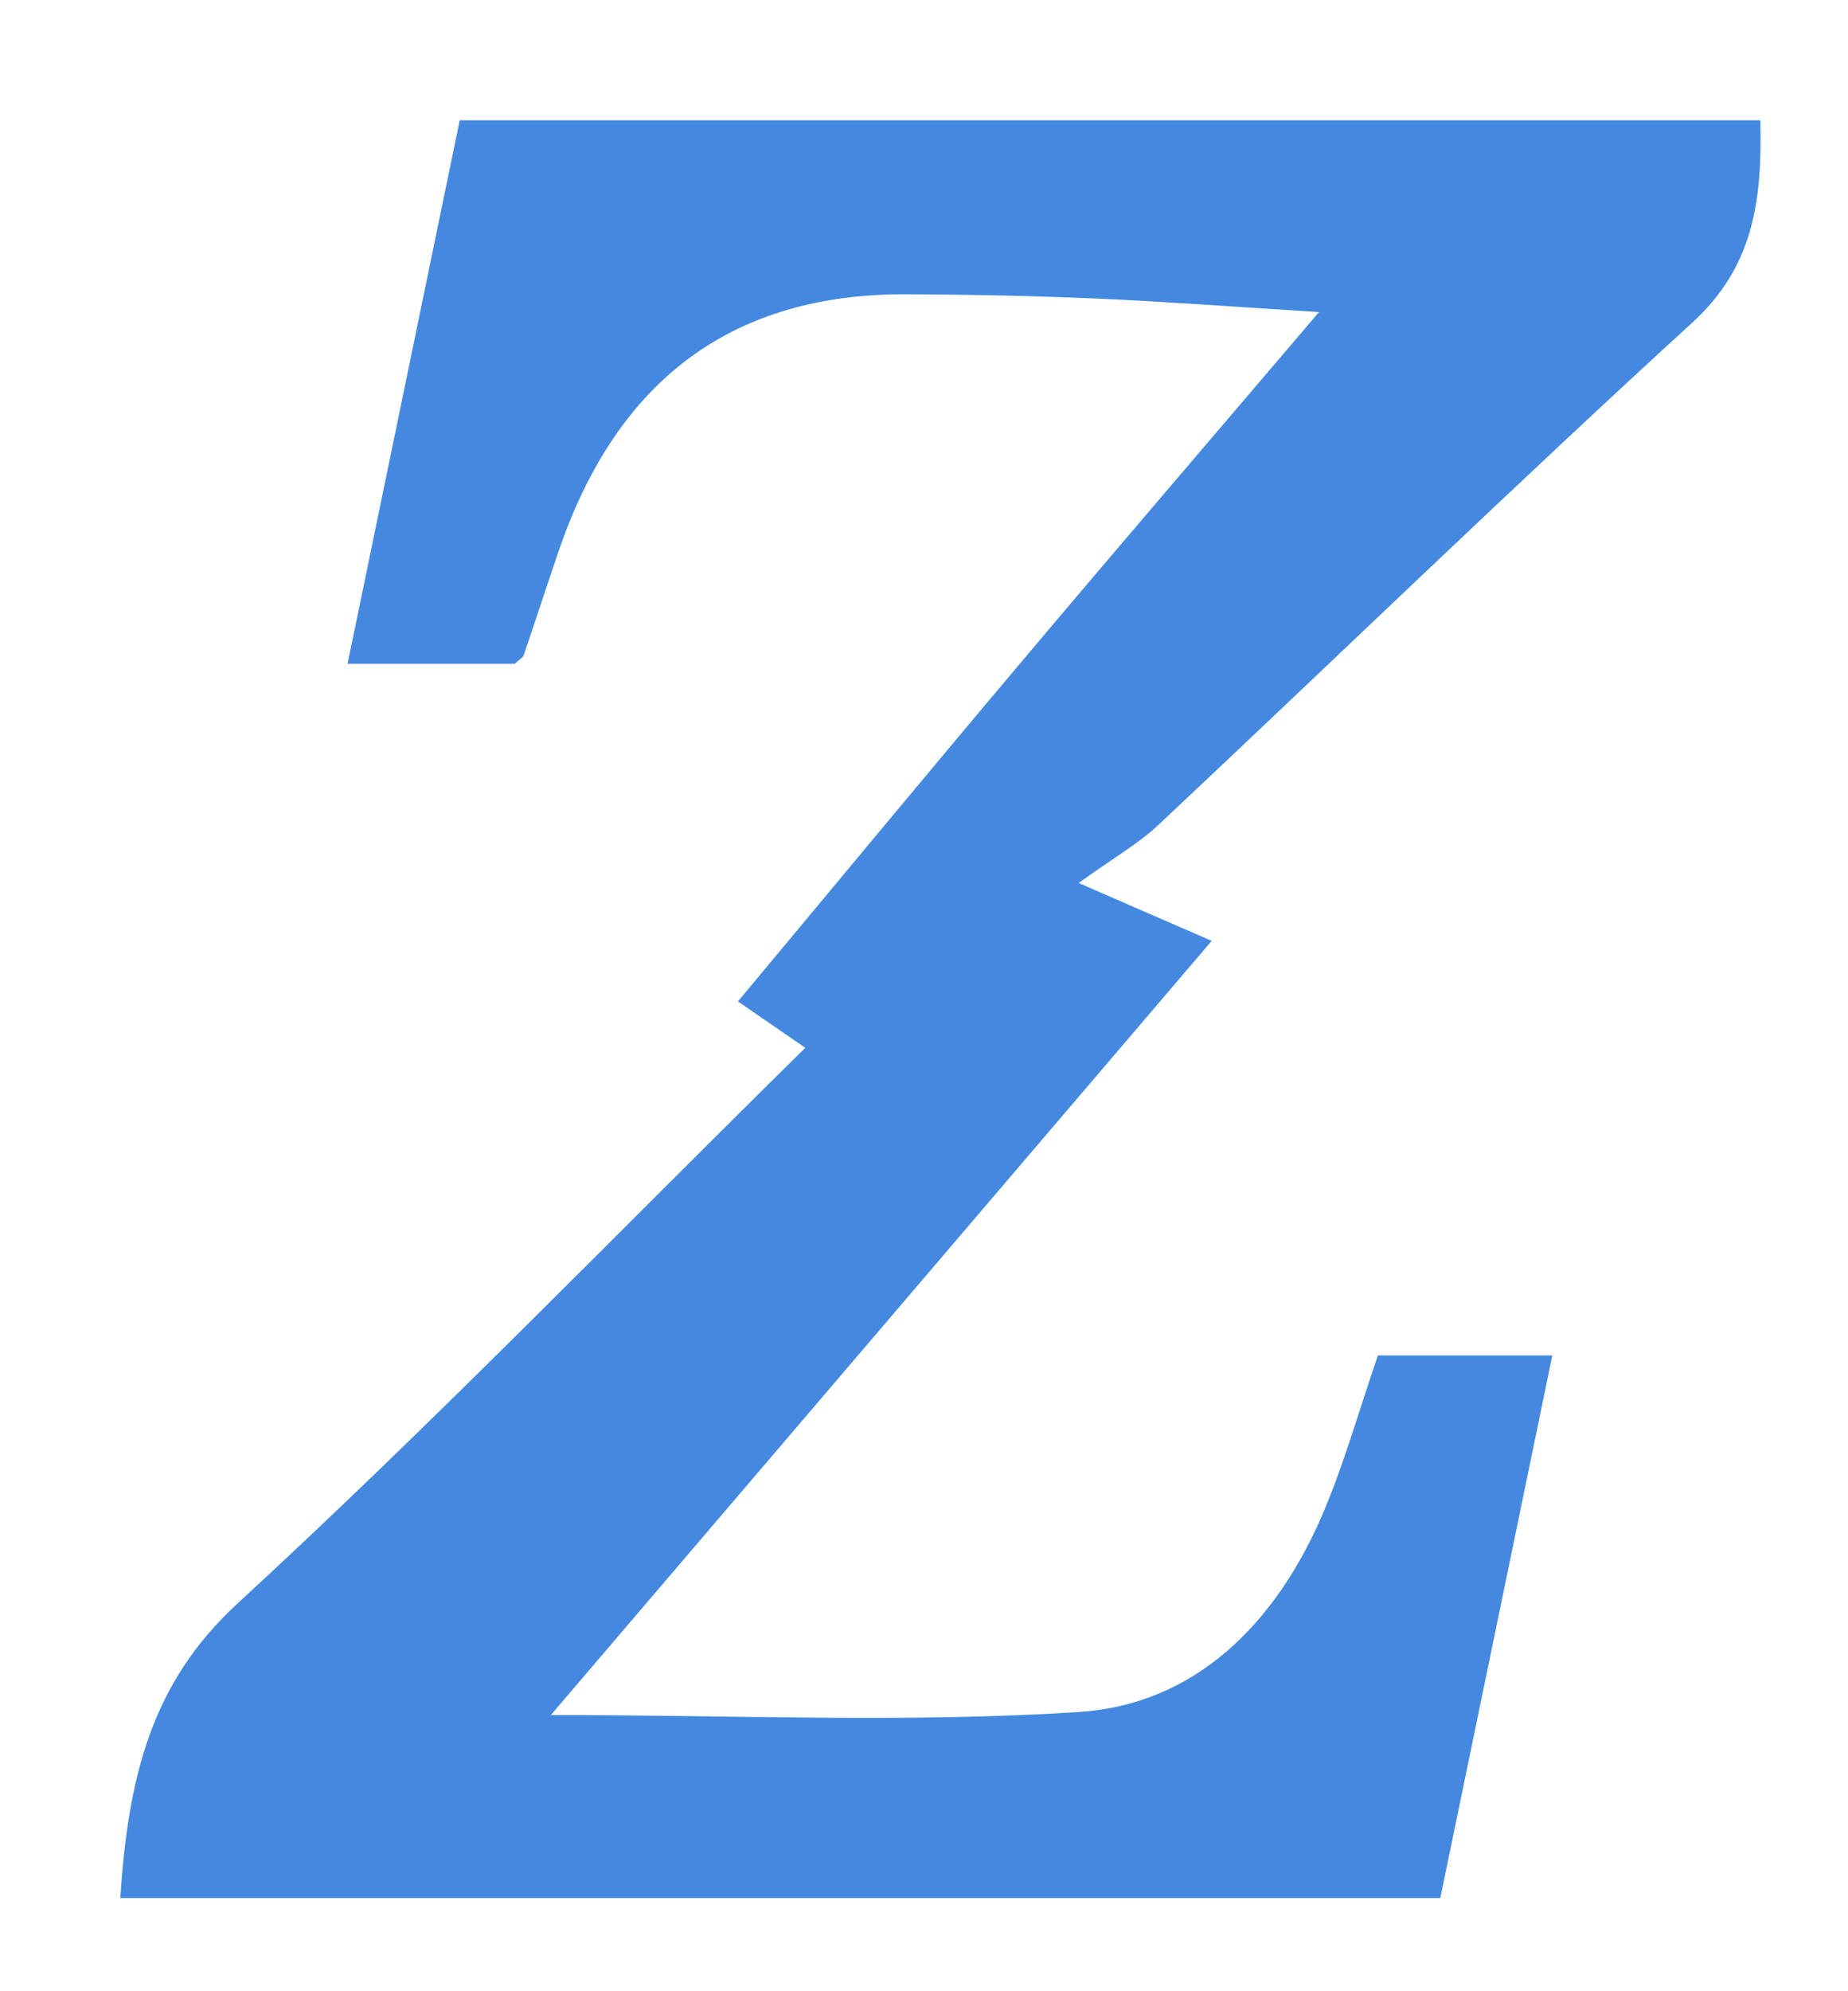 <svg width="13" height="14" viewBox="0 0 13 14" fill="none" xmlns="http://www.w3.org/2000/svg">
<path d="M3.876 12.058C5.166 12.058 6.381 12.115 7.588 12.037C8.403 11.985 8.973 11.421 9.307 10.639C9.457 10.287 9.561 9.913 9.693 9.53H10.92C10.648 10.847 10.388 12.104 10.132 13.345H0.846C0.902 12.503 1.059 11.835 1.674 11.271C3.029 10.025 4.314 8.697 5.665 7.367C5.511 7.261 5.389 7.177 5.191 7.041C5.869 6.229 6.533 5.426 7.206 4.629C7.871 3.84 8.544 3.057 9.279 2.194C8.709 2.159 8.21 2.121 7.71 2.099C7.268 2.08 6.825 2.071 6.383 2.069C5.157 2.062 4.343 2.664 3.929 3.877C3.846 4.12 3.767 4.364 3.684 4.607C3.679 4.622 3.659 4.632 3.621 4.667H2.445C2.717 3.352 2.975 2.099 3.234 0.846H12.383C12.398 1.421 12.331 1.878 11.905 2.268C10.638 3.426 9.404 4.622 8.152 5.797C8.01 5.931 7.837 6.029 7.588 6.208C7.985 6.381 8.202 6.476 8.524 6.615C6.97 8.435 5.459 10.205 3.876 12.057V12.058Z" fill="#4489DF"/>
</svg>
